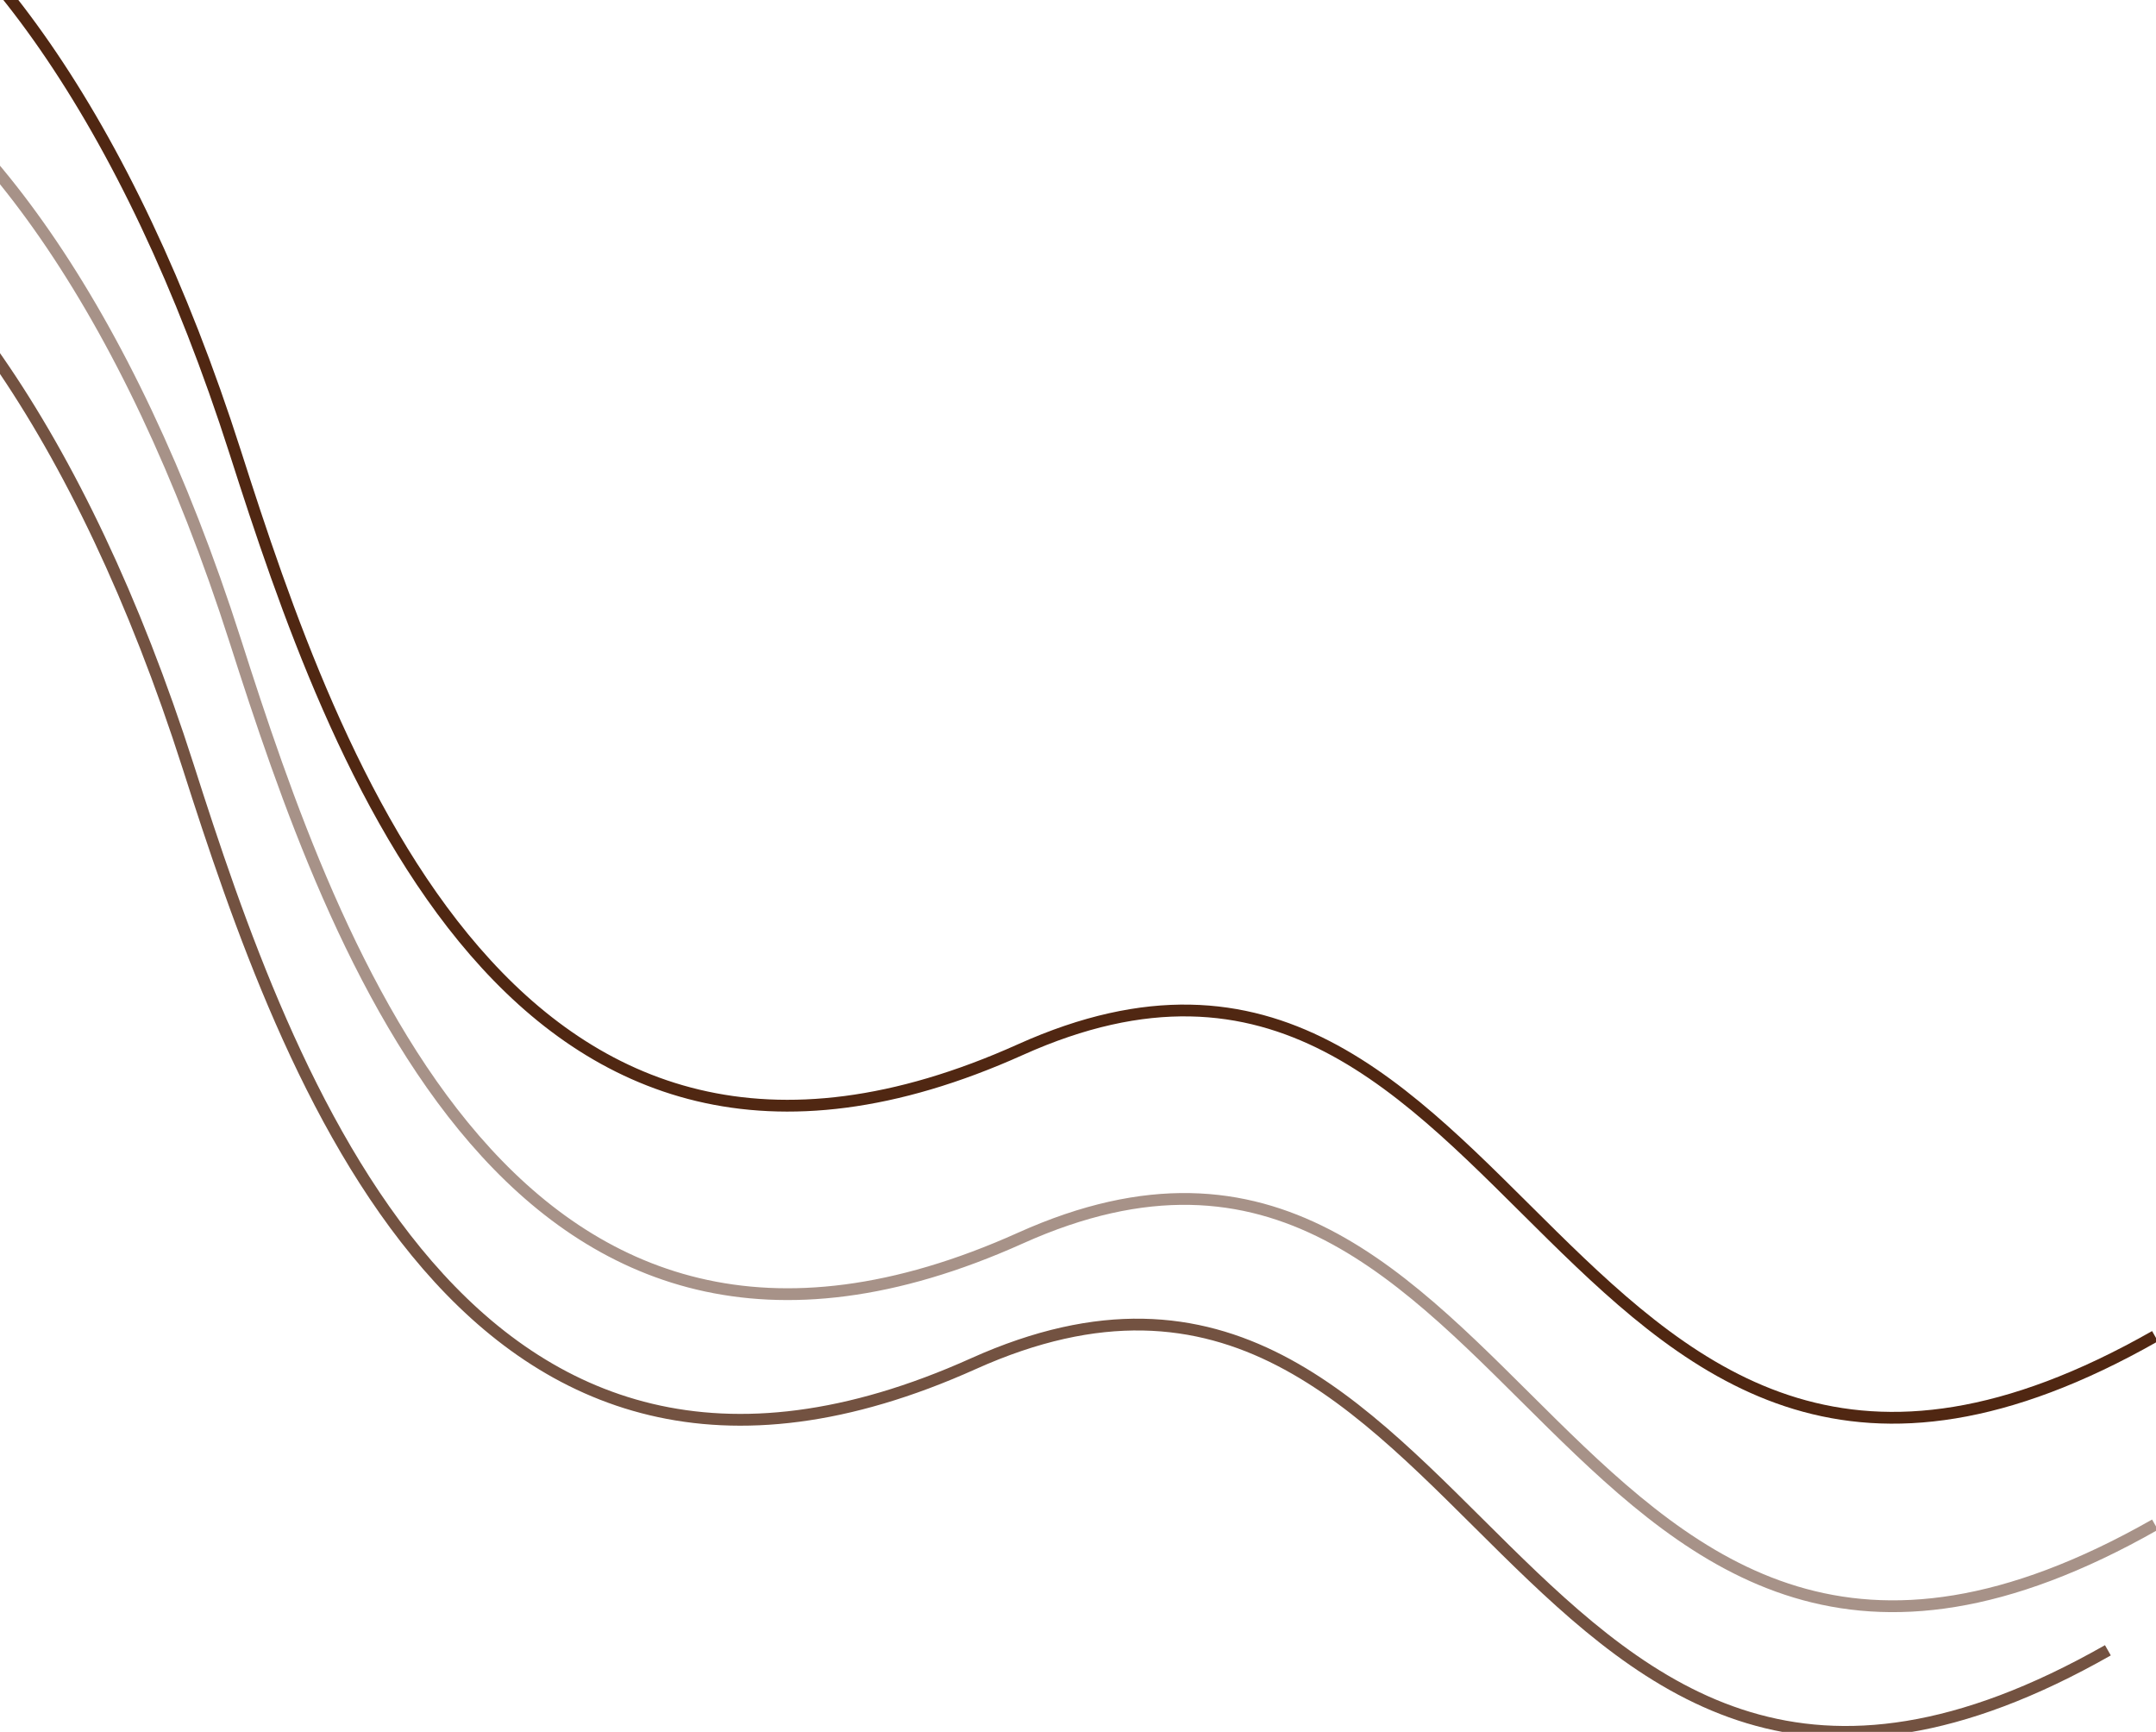 <svg width="127" height="102" viewBox="0 0 127 102" fill="none" xmlns="http://www.w3.org/2000/svg">
    <path d="M-31.225 1.925c8.556-23.355 32.374-15.03 45.092 24.742 5.754 17.996 16.417 48.56 46.247 35.148 29.83-13.411 31.448 36.998 66.827 16.88" stroke="#502712" stroke-width=".694"/>
    <path opacity=".5" d="M-31.225 13.024C-22.669-10.33 1.15-2.006 13.867 37.767c5.754 17.996 16.417 48.56 46.247 35.148 29.83-13.412 31.448 36.998 66.827 16.88" stroke="#502712" stroke-width=".694"/>
    <path opacity=".8" d="M-34 20.424c8.556-23.355 32.373-15.03 45.091 24.742 5.755 17.996 16.418 48.56 46.248 35.148 29.83-13.412 31.448 36.998 66.827 16.88" stroke="#502712" stroke-width=".694"/>
</svg>
